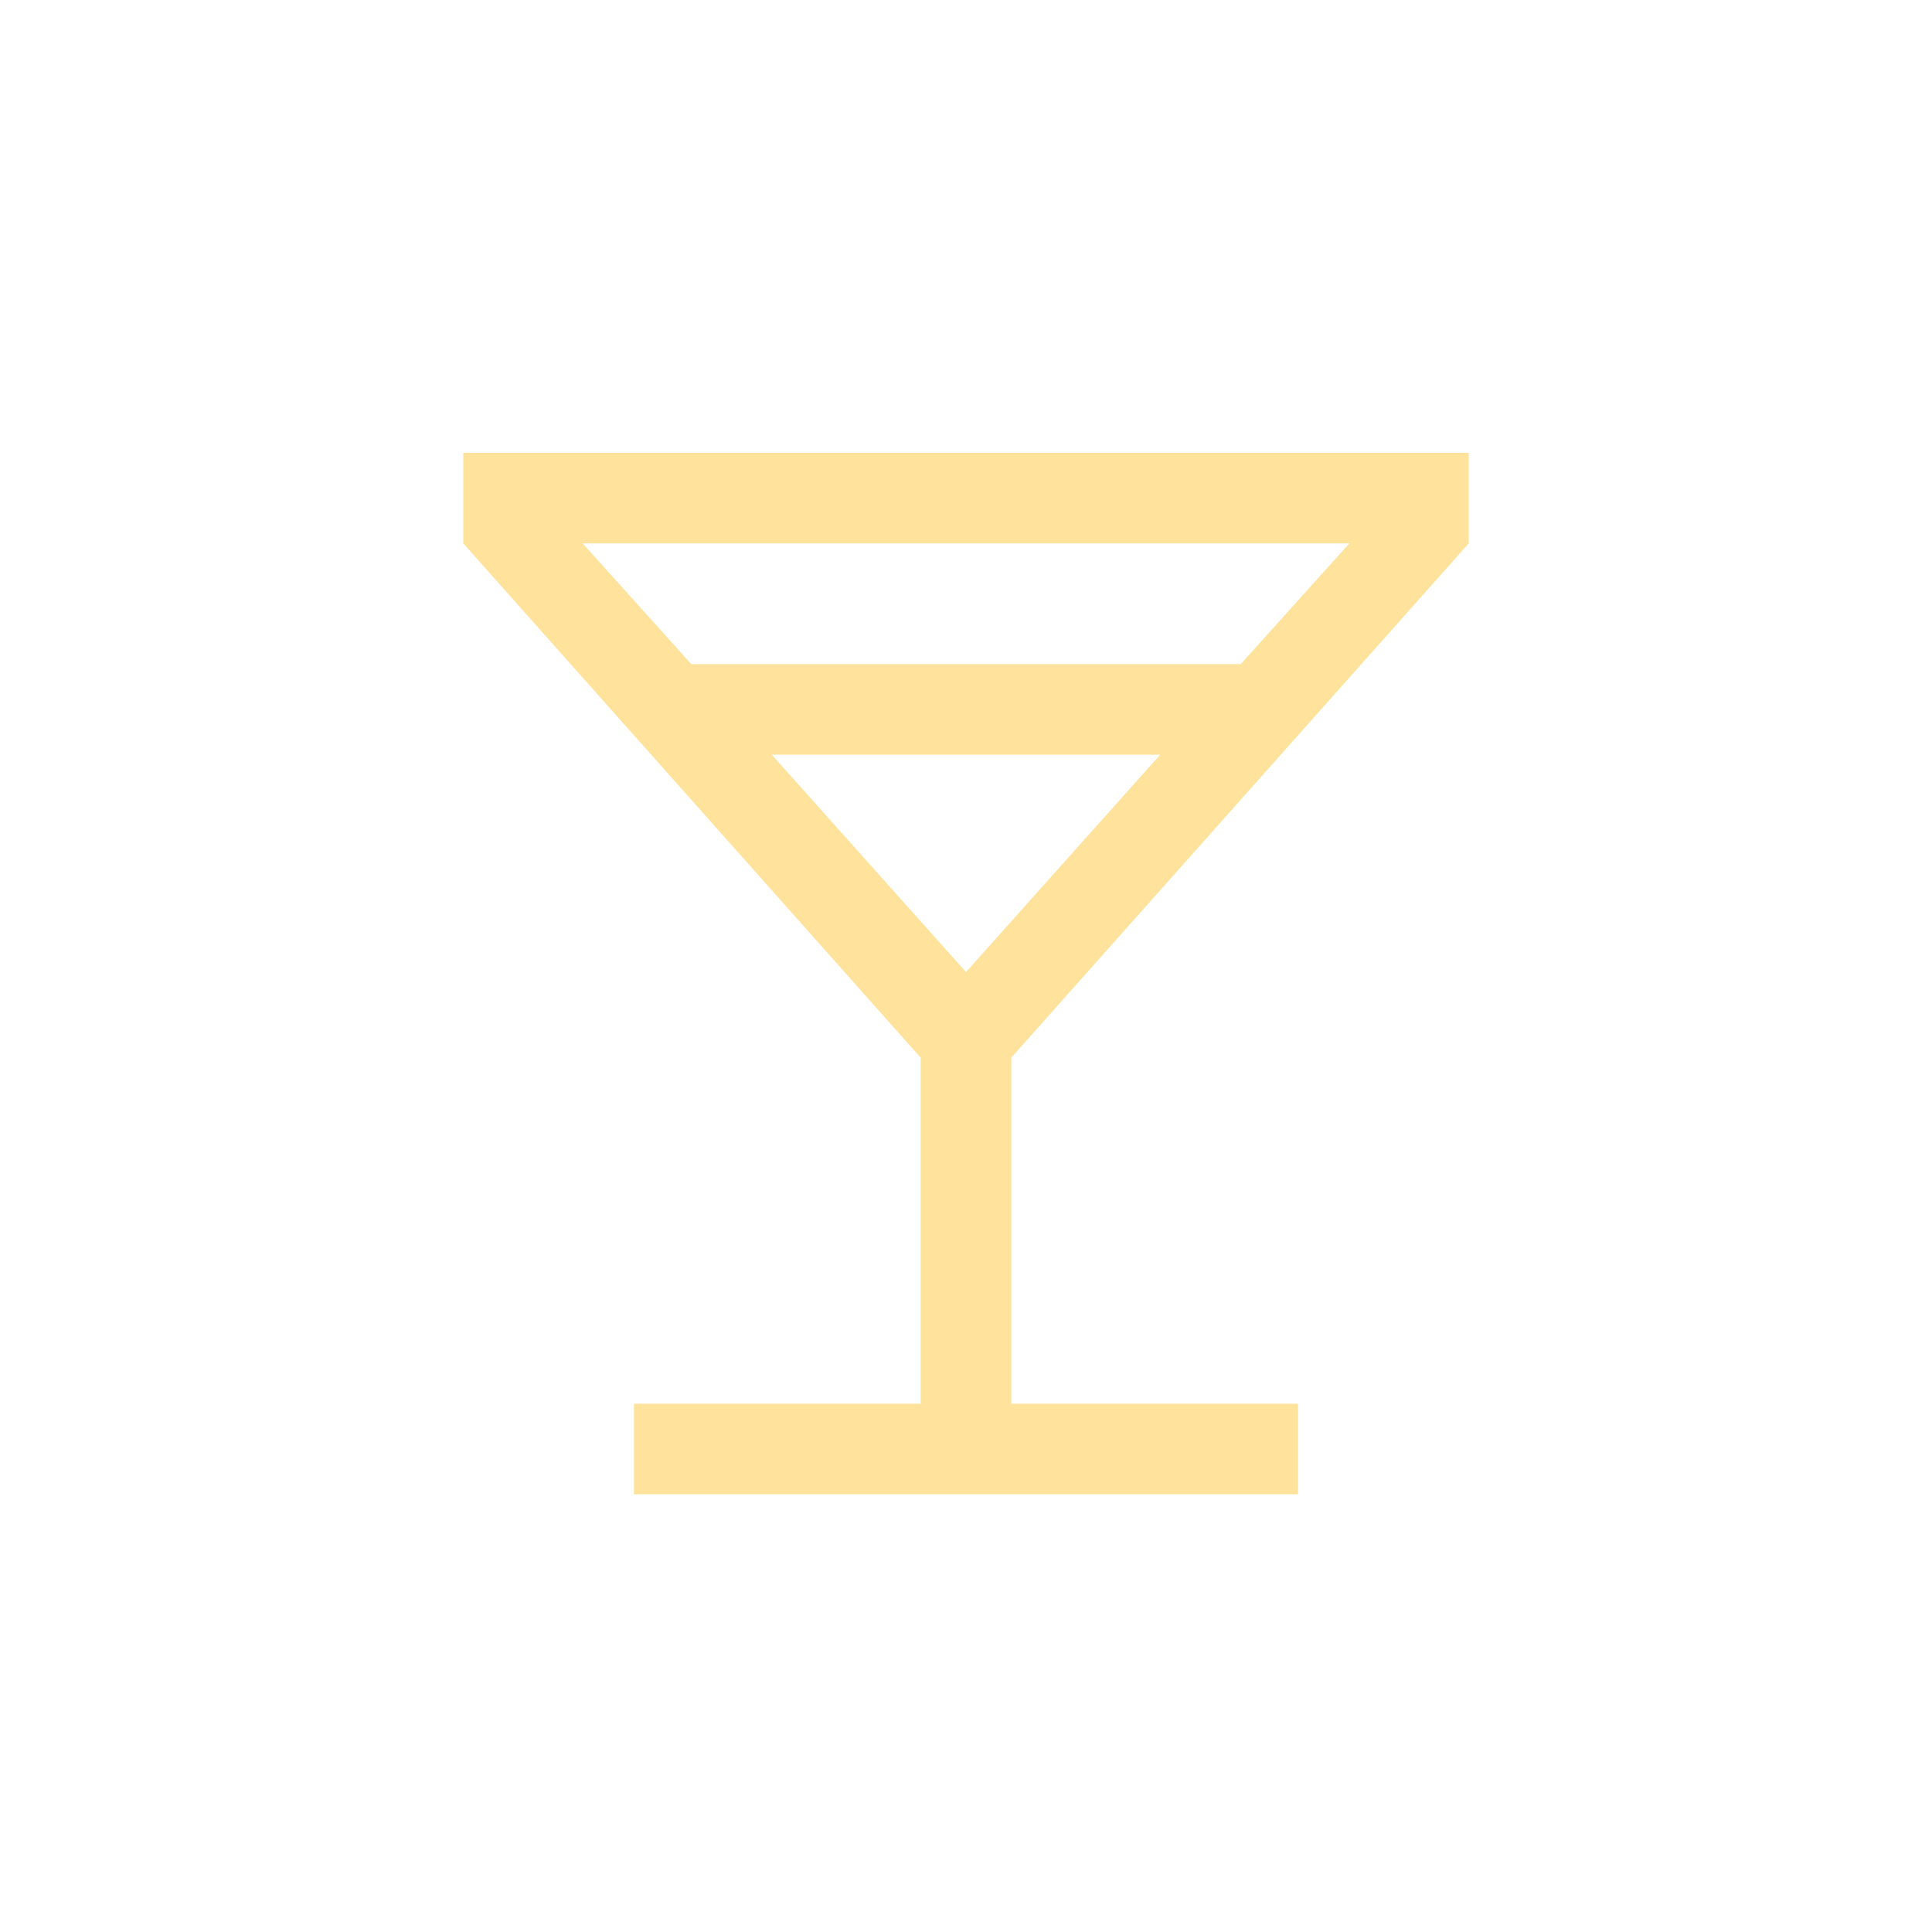 <?xml version="1.0" encoding="UTF-8"?> <svg xmlns="http://www.w3.org/2000/svg" width="32" height="32" viewBox="0 0 32 32" fill="none"><g filter="url(#filter0_d_184_190)"><mask id="mask0_184_190" style="mask-type:alpha" maskUnits="userSpaceOnUse" x="4" y="4" width="24" height="24"><rect x="4" y="4" width="24" height="24" fill="#D9D9D9"></rect></mask><g mask="url(#mask0_184_190)"><path d="M10.5 24.75V23.25H15.25V17.519L7.673 9V7.5H24.327V9L16.75 17.519V23.25H21.5V24.75H10.5ZM11.45 11H20.55L22.35 9H9.65L11.45 11ZM16 16.1L19.217 12.5H12.783L16 16.1Z" fill="#FFE39C"></path></g></g><defs><filter id="filter0_d_184_190" x="0.673" y="0.5" width="30.654" height="31.25" filterUnits="userSpaceOnUse" color-interpolation-filters="sRGB"><feFlood flood-opacity="0" result="BackgroundImageFix"></feFlood><feColorMatrix in="SourceAlpha" type="matrix" values="0 0 0 0 0 0 0 0 0 0 0 0 0 0 0 0 0 0 127 0" result="hardAlpha"></feColorMatrix><feOffset></feOffset><feGaussianBlur stdDeviation="3.5"></feGaussianBlur><feComposite in2="hardAlpha" operator="out"></feComposite><feColorMatrix type="matrix" values="0 0 0 0 1 0 0 0 0 0.82 0 0 0 0 0.051 0 0 0 1 0"></feColorMatrix><feBlend mode="normal" in2="BackgroundImageFix" result="effect1_dropShadow_184_190"></feBlend><feBlend mode="normal" in="SourceGraphic" in2="effect1_dropShadow_184_190" result="shape"></feBlend></filter></defs></svg> 